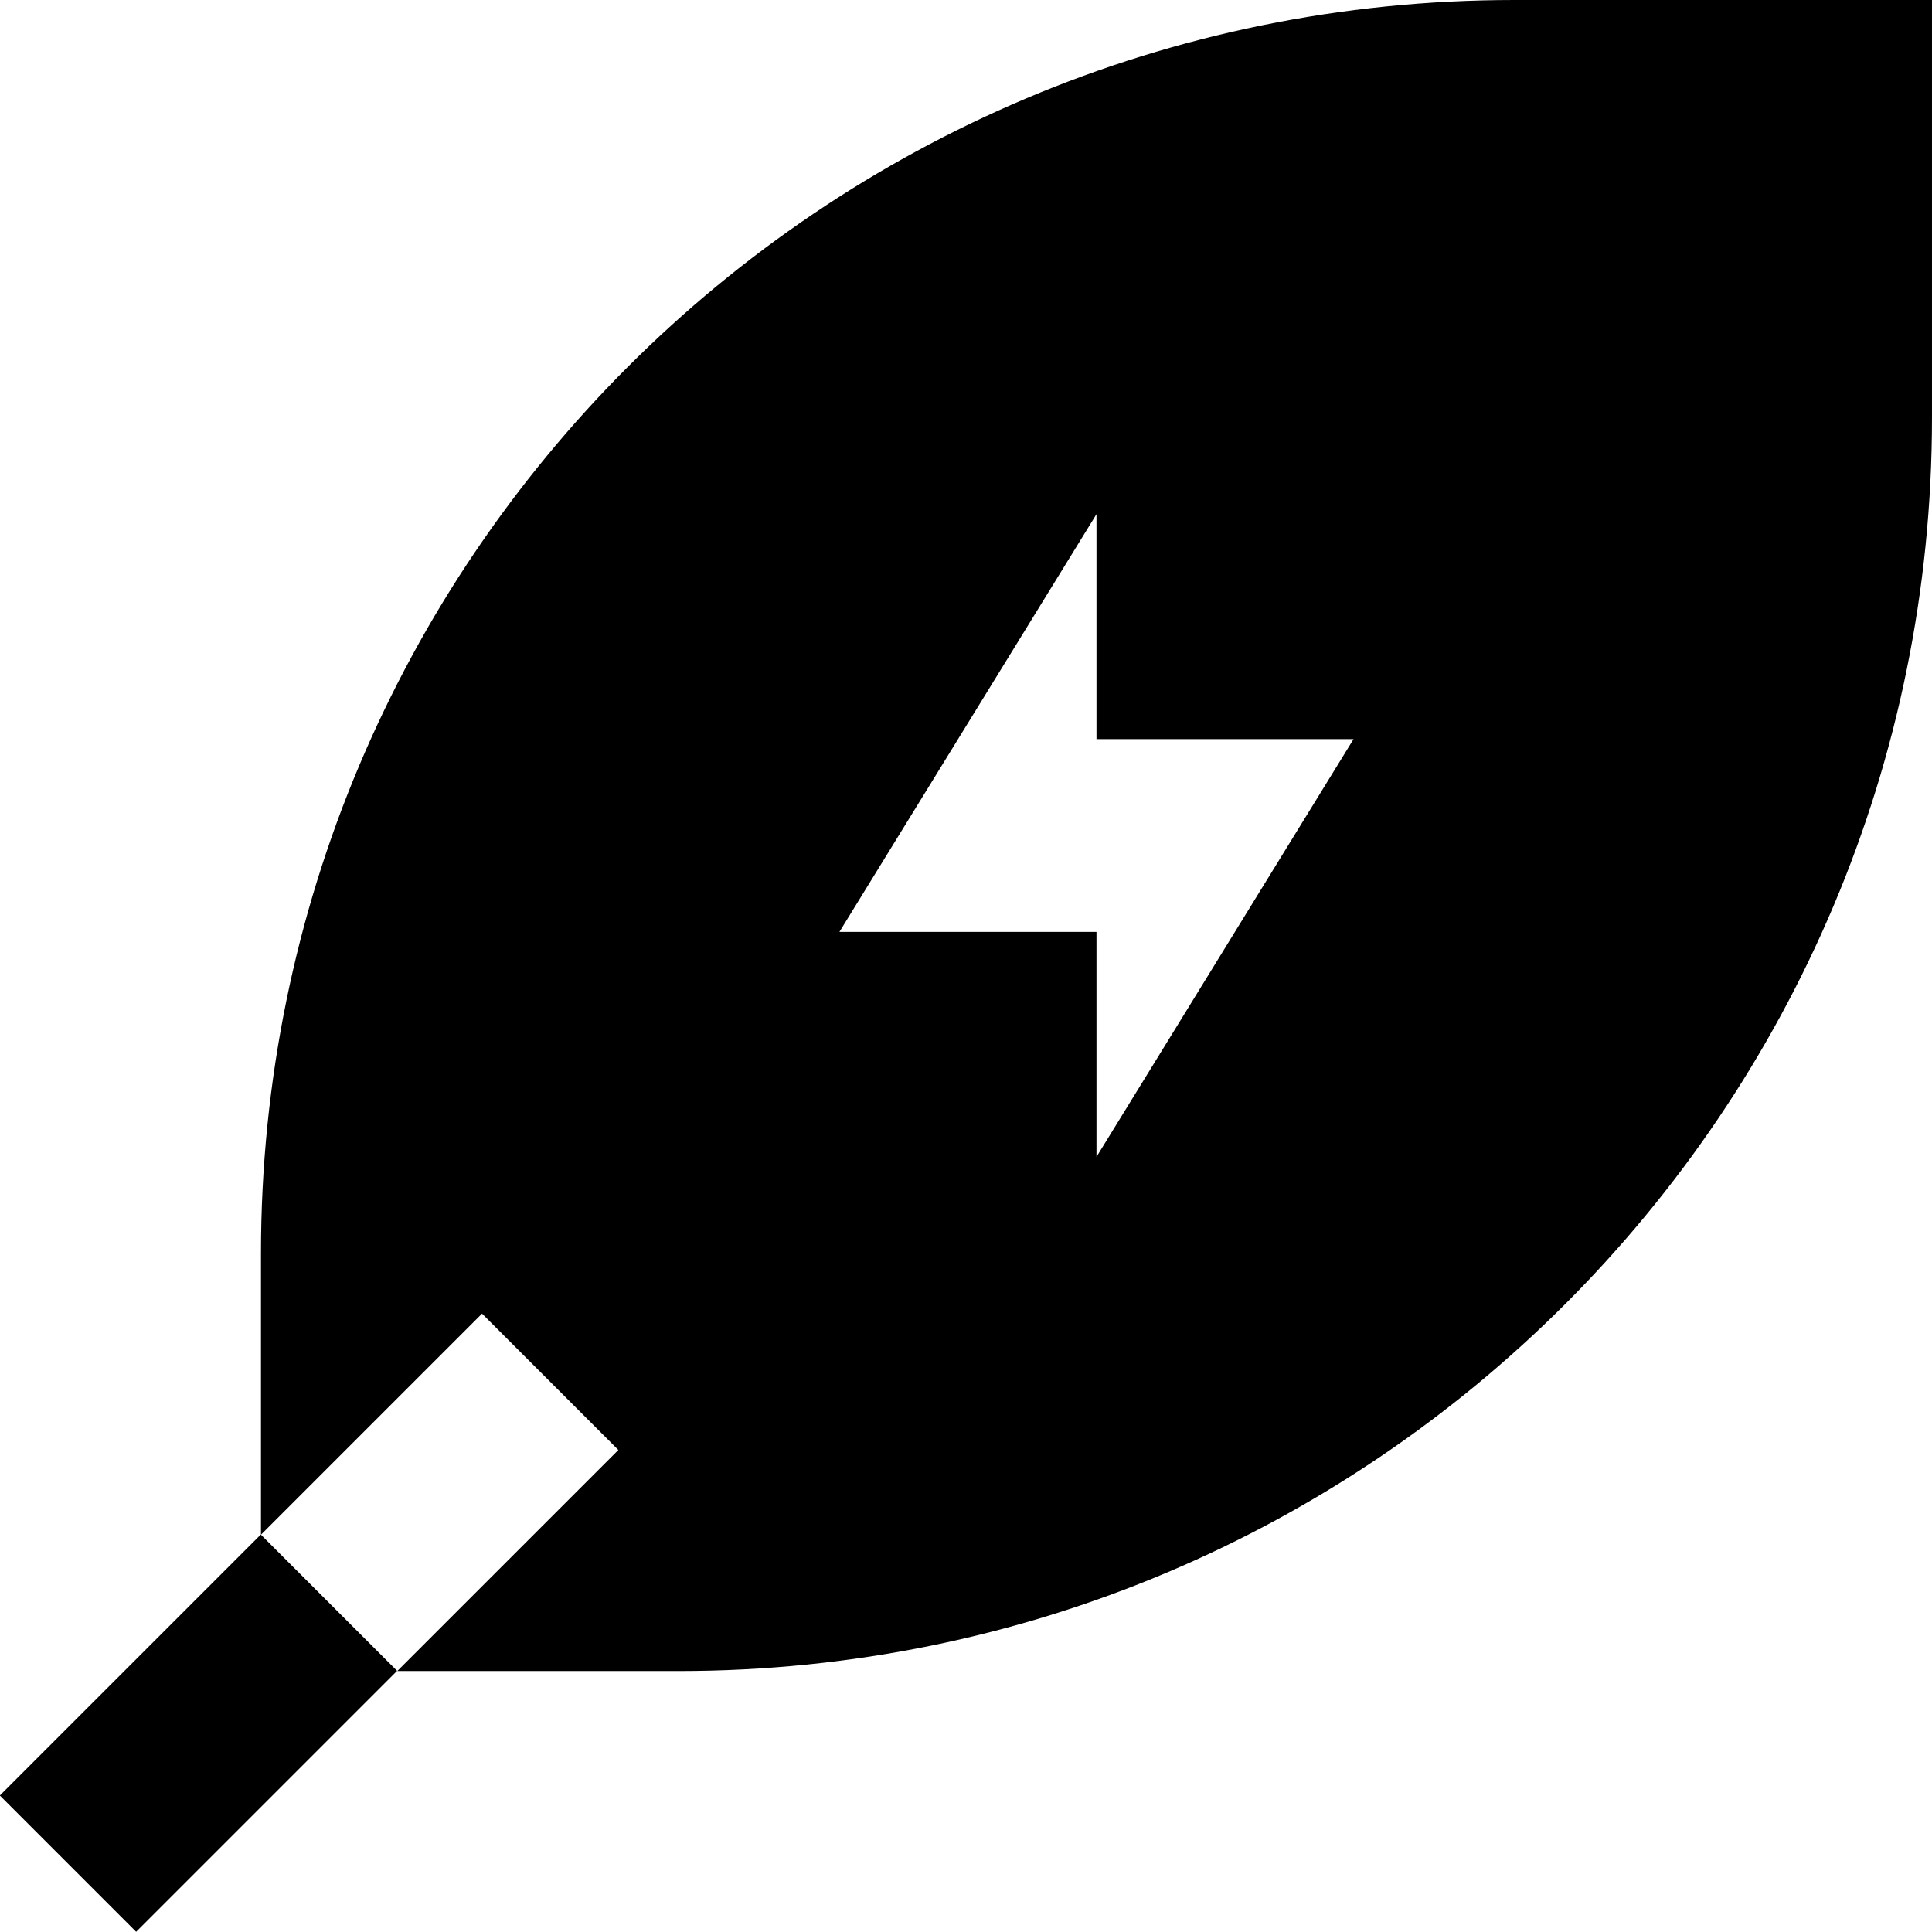 <?xml version="1.0" encoding="iso-8859-1"?>
<!-- Generator: Adobe Illustrator 19.0.0, SVG Export Plug-In . SVG Version: 6.00 Build 0)  -->
<svg version="1.1" id="Layer_1" xmlns="http://www.w3.org/2000/svg" xmlns:xlink="http://www.w3.org/1999/xlink" x="0px" y="0px"
	 viewBox="0 0 512.003 512.003" style="enable-background:new 0 0 512.003 512.003;" xml:space="preserve">
<g>
	<g>
		<path d="M401.29,0C217.711,0,69.161,148.55,69.161,332.129v74.579l58.581-58.579l36.131,36.131l-58.581,58.579h74.579
			C363.45,442.839,512,294.289,512,110.71V0H401.29z M290.581,306.581v-59.613h-68.129l68.129-110.71v59.613h68.129L290.581,306.581
			z"/>
	</g>
</g>
<g>
	<g>
		
			<rect x="3.744" y="433.807" transform="matrix(0.707 -0.707 0.707 0.707 -309.392 171.772)" width="97.815" height="51.096"/>
	</g>
</g>
<g>
</g>
<g>
</g>
<g>
</g>
<g>
</g>
<g>
</g>
<g>
</g>
<g>
</g>
<g>
</g>
<g>
</g>
<g>
</g>
<g>
</g>
<g>
</g>
<g>
</g>
<g>
</g>
<g>
</g>
</svg>
